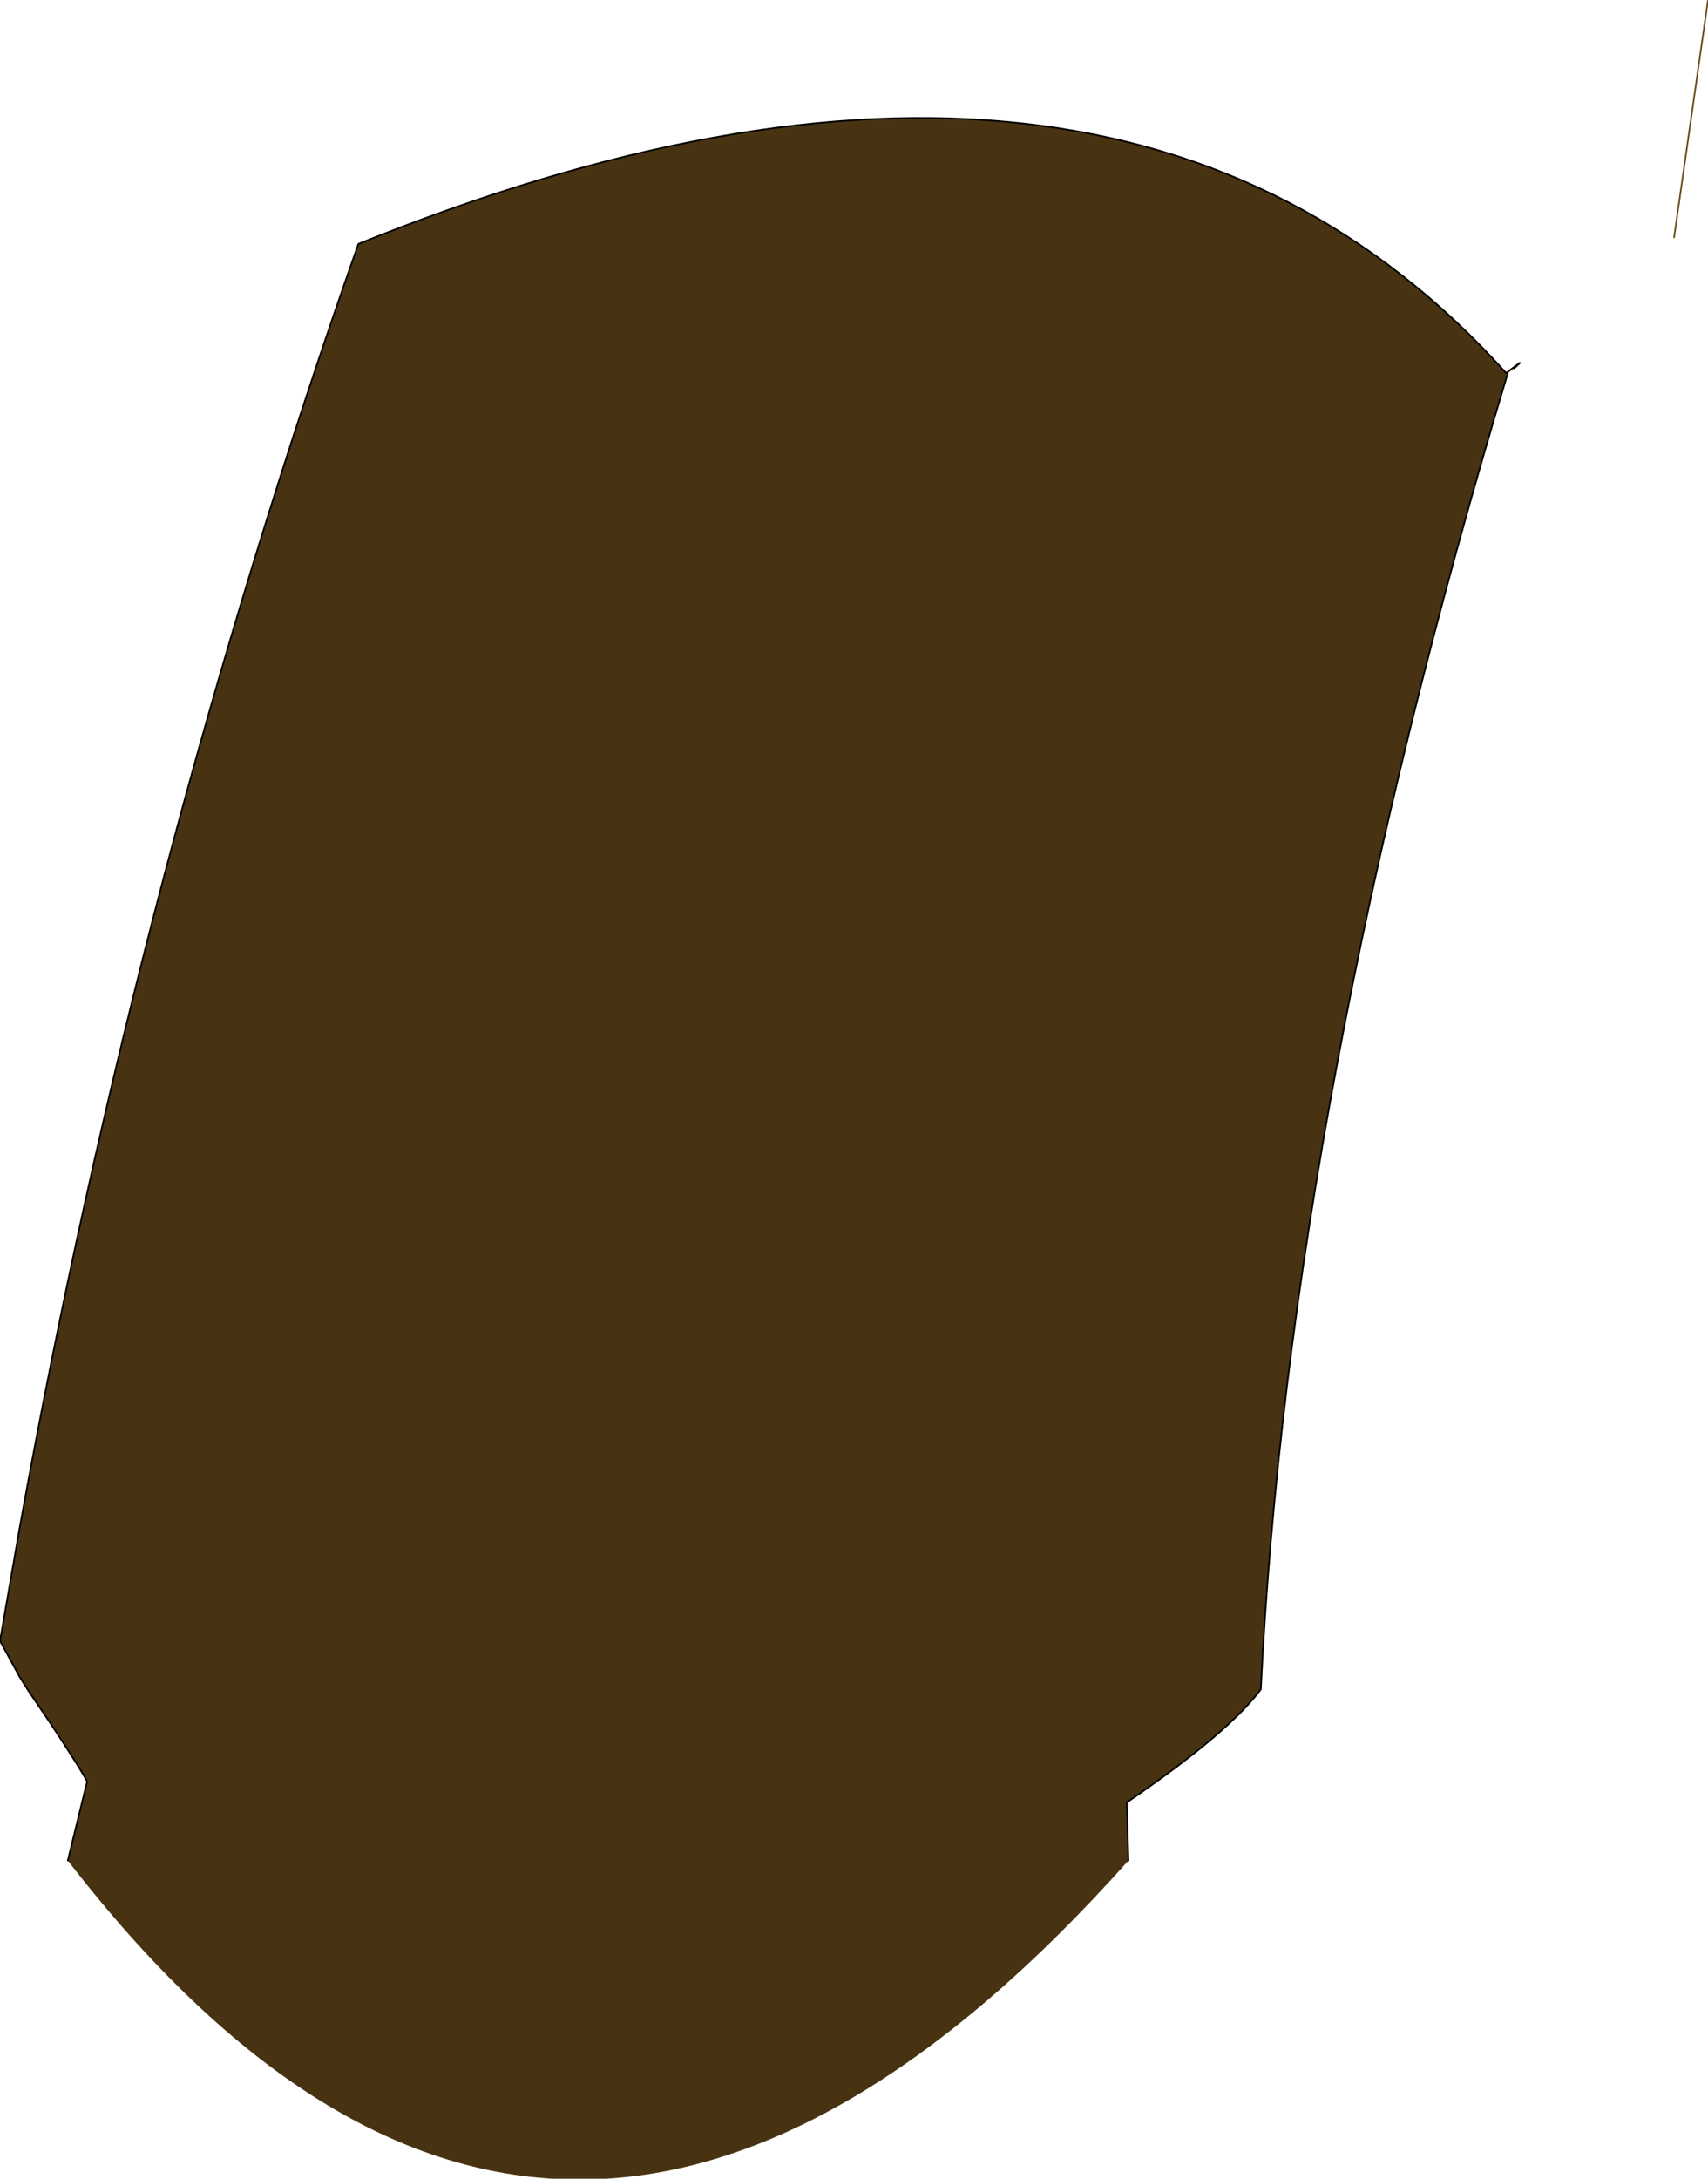 <?xml version="1.0" encoding="UTF-8" standalone="no"?>
<svg xmlns:xlink="http://www.w3.org/1999/xlink" height="67.45px" width="52.9px" xmlns="http://www.w3.org/2000/svg">
  <g transform="matrix(1.0, 0.0, 0.0, 1.0, 26.45, 33.7)">
    <path d="M20.45 -22.3 L20.25 -22.15 20.2 -22.15 Q20.9 -22.7 20.45 -22.3" fill="#b78533" fill-rule="evenodd" stroke="none"/>
    <path d="M20.2 -22.15 L20.25 -22.15 Q13.5 0.25 12.6 18.6 11.6 19.95 8.45 22.1 L8.5 23.9 Q-9.1 43.65 -24.35 23.9 L-23.75 21.45 Q-24.2 20.65 -25.6 18.6 L-25.85 18.2 -26.45 17.1 -25.85 13.65 Q-22.15 -6.85 -15.35 -26.15 8.1 -35.6 20.2 -22.15" fill="#473312" fill-rule="evenodd" stroke="none"/>
    <path d="M20.45 -22.3 Q20.9 -22.7 20.2 -22.15 L20.25 -22.15 Q13.5 0.25 12.6 18.6 11.6 19.95 8.45 22.1 L8.5 23.9 M-24.35 23.9 L-23.75 21.45 Q-24.2 20.65 -25.6 18.6 L-25.85 18.2 -26.45 17.1 -25.85 13.65 Q-22.15 -6.85 -15.35 -26.15 8.1 -35.6 20.2 -22.15" fill="none" stroke="#000000" stroke-linecap="round" stroke-linejoin="round" stroke-width="0.05"/>
    <path d="M26.45 -33.7 L25.4 -26.35" fill="none" stroke="#694b1b" stroke-linecap="round" stroke-linejoin="round" stroke-width="0.05"/>
  </g>
</svg>
